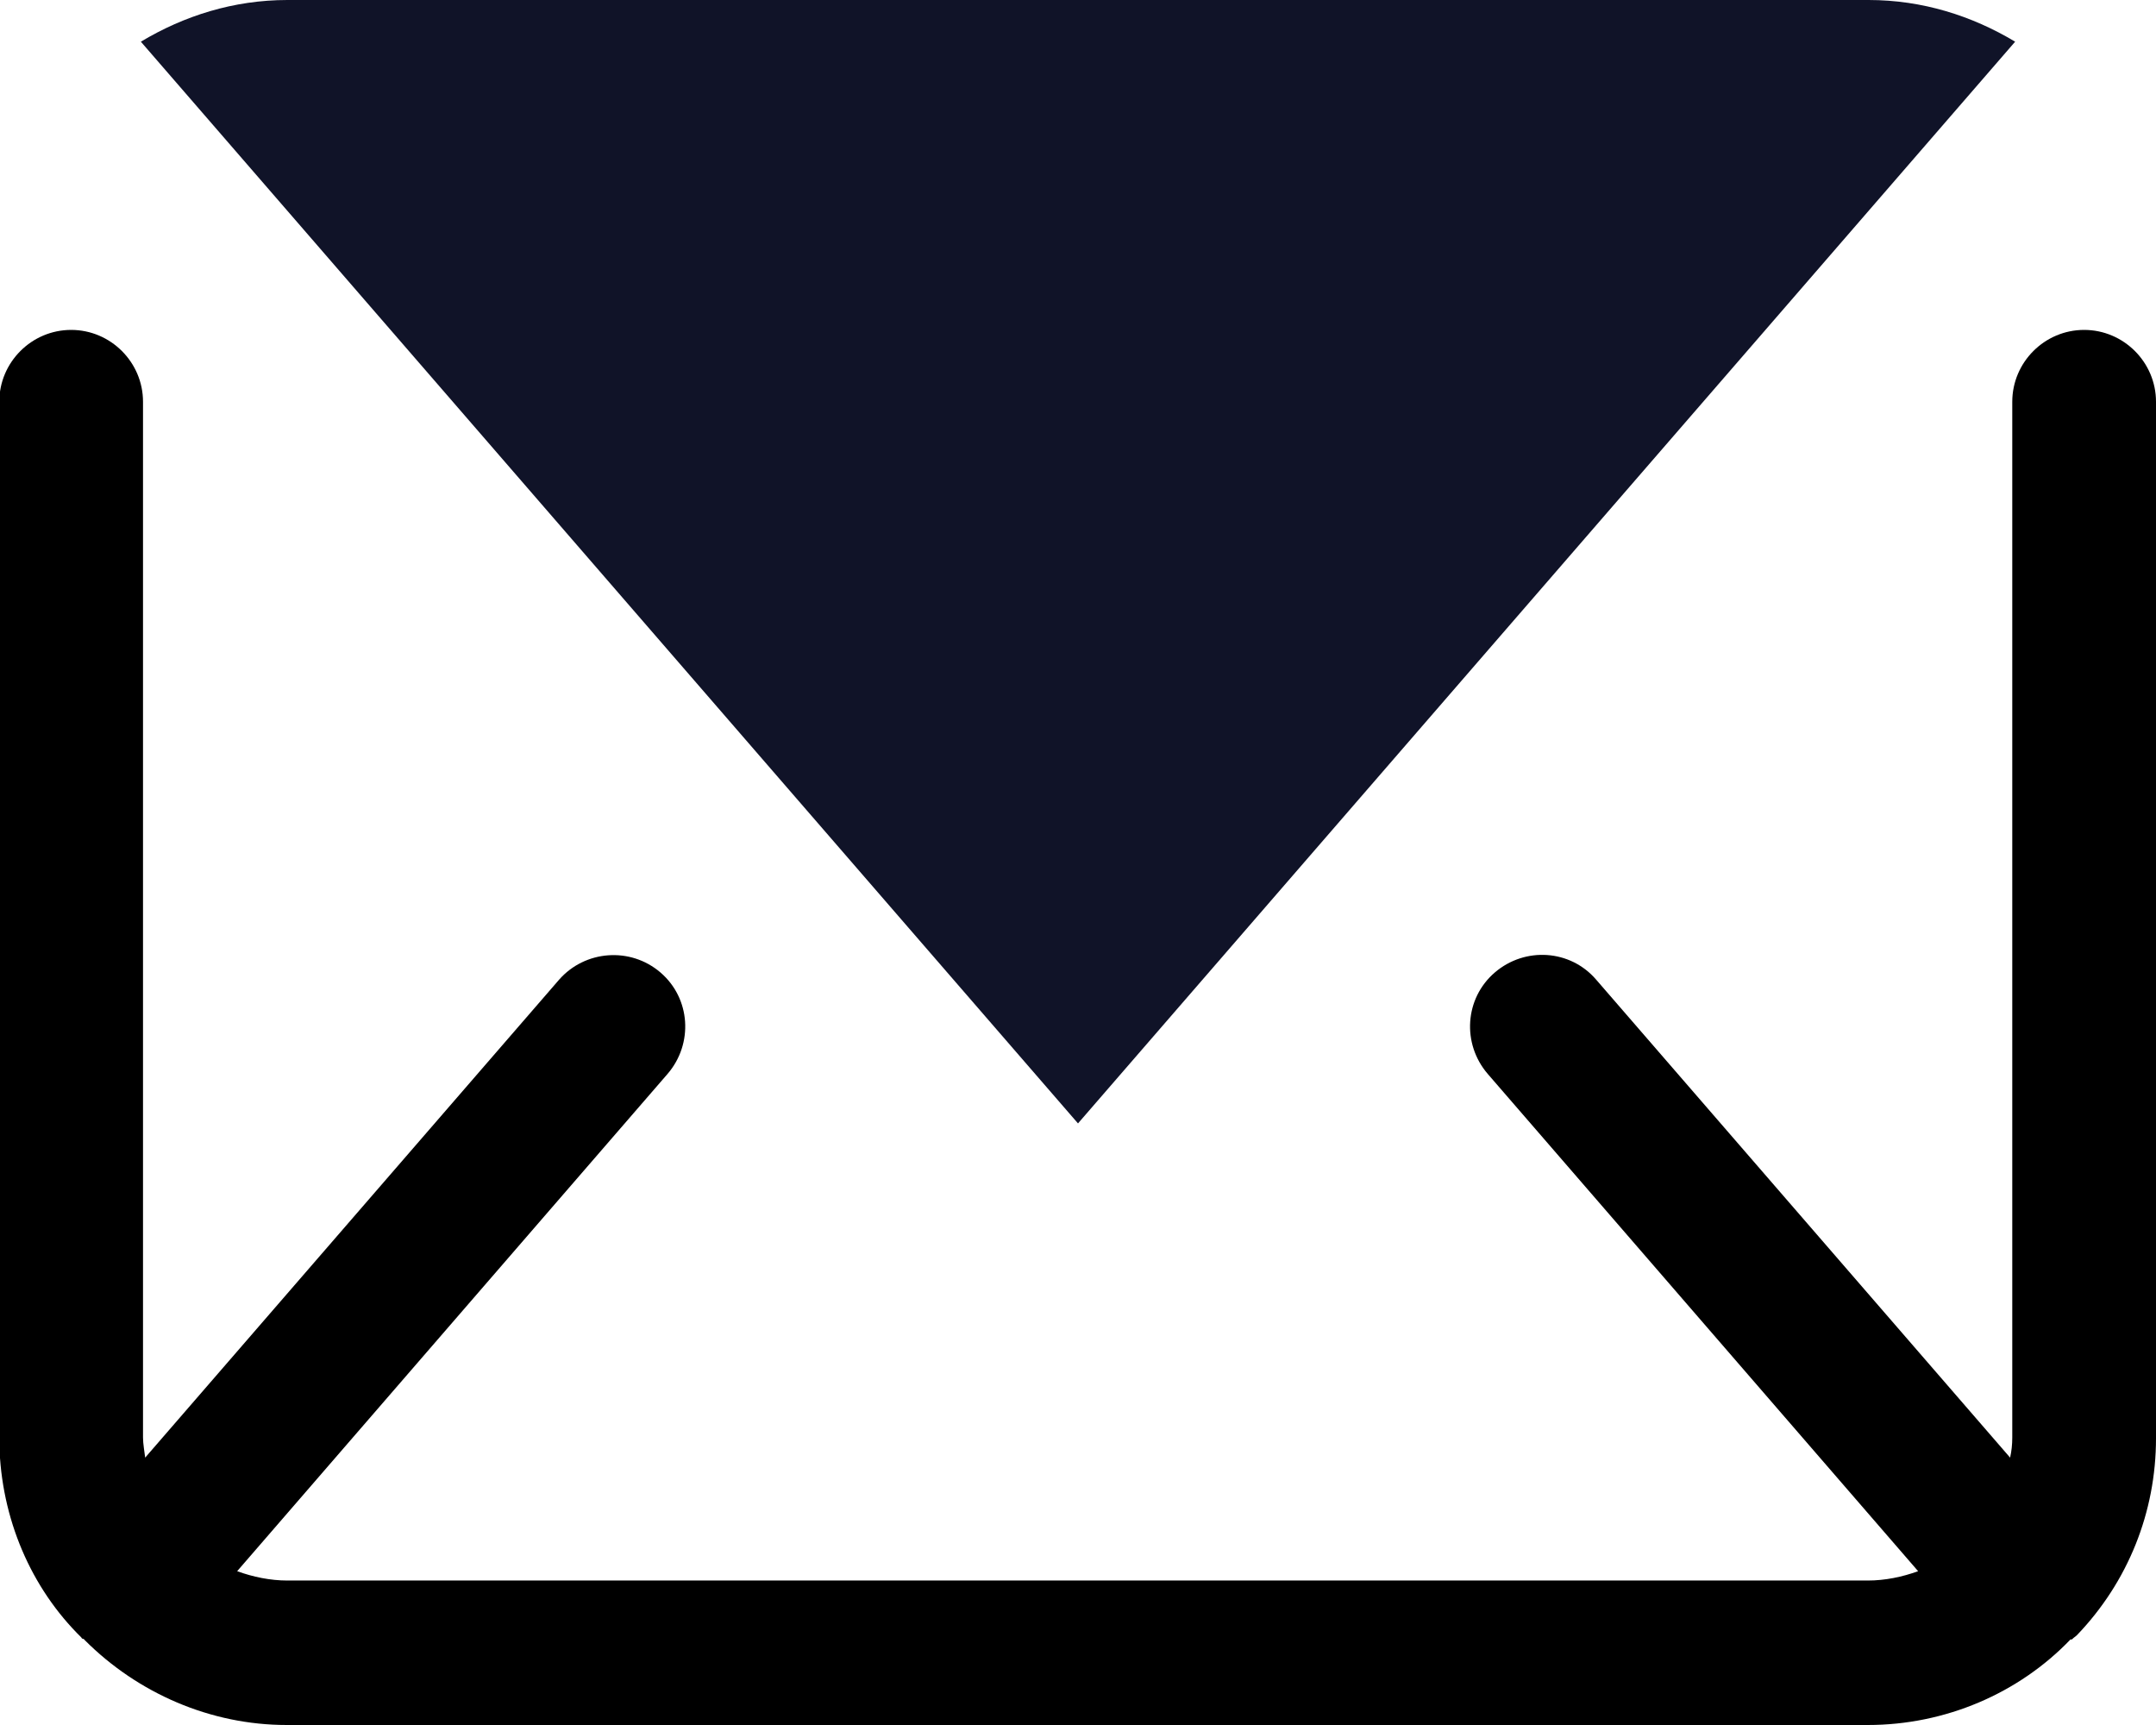 <?xml version="1.0" encoding="UTF-8"?>
<svg id="Capa_2" data-name="Capa 2" xmlns="http://www.w3.org/2000/svg" viewBox="0 0 30 24">
  <defs>
    <style>
      .cls-1 {
        fill: #101328;
      }
    </style>
  </defs>
  <g id="OBJECT">
    <g>
      <path d="m29,4.59c-.55,0-1,.45-1,1v14.41c0,.1-.01.19-.03.28l-5.76-6.65c-.36-.42-.99-.46-1.41-.1-.42.36-.46.99-.1,1.41l5.99,6.92c-.22.08-.46.13-.7.13H4c-.24,0-.48-.05-.7-.13l5.99-6.92c.36-.42.32-1.05-.1-1.41-.42-.36-1.05-.31-1.41.1l-5.76,6.65c-.01-.09-.03-.19-.03-.28V5.59c0-.55-.45-1-1-1s-1,.45-1,1v14.41c0,1.03.39,2.01,1.08,2.72.02.02.04.04.06.06,0,0,.01.02.02.02,0,0,.02,0,.03.02.74.74,1.75,1.18,2.81,1.18h22c1.08,0,2.1-.44,2.82-1.19,0,0,.01,0,.02,0,0,0,0,0,.01-.01.02-.02.04-.03.06-.05.71-.74,1.1-1.71,1.1-2.74V5.59c0-.55-.45-1-1-1Z"/>
      <path class="cls-1" d="m15,15.63L28.04.58c-.6-.36-1.29-.58-2.04-.58H4c-.75,0-1.44.22-2.04.58l13.04,15.05Z"/>
    </g>
  </g>
</svg>